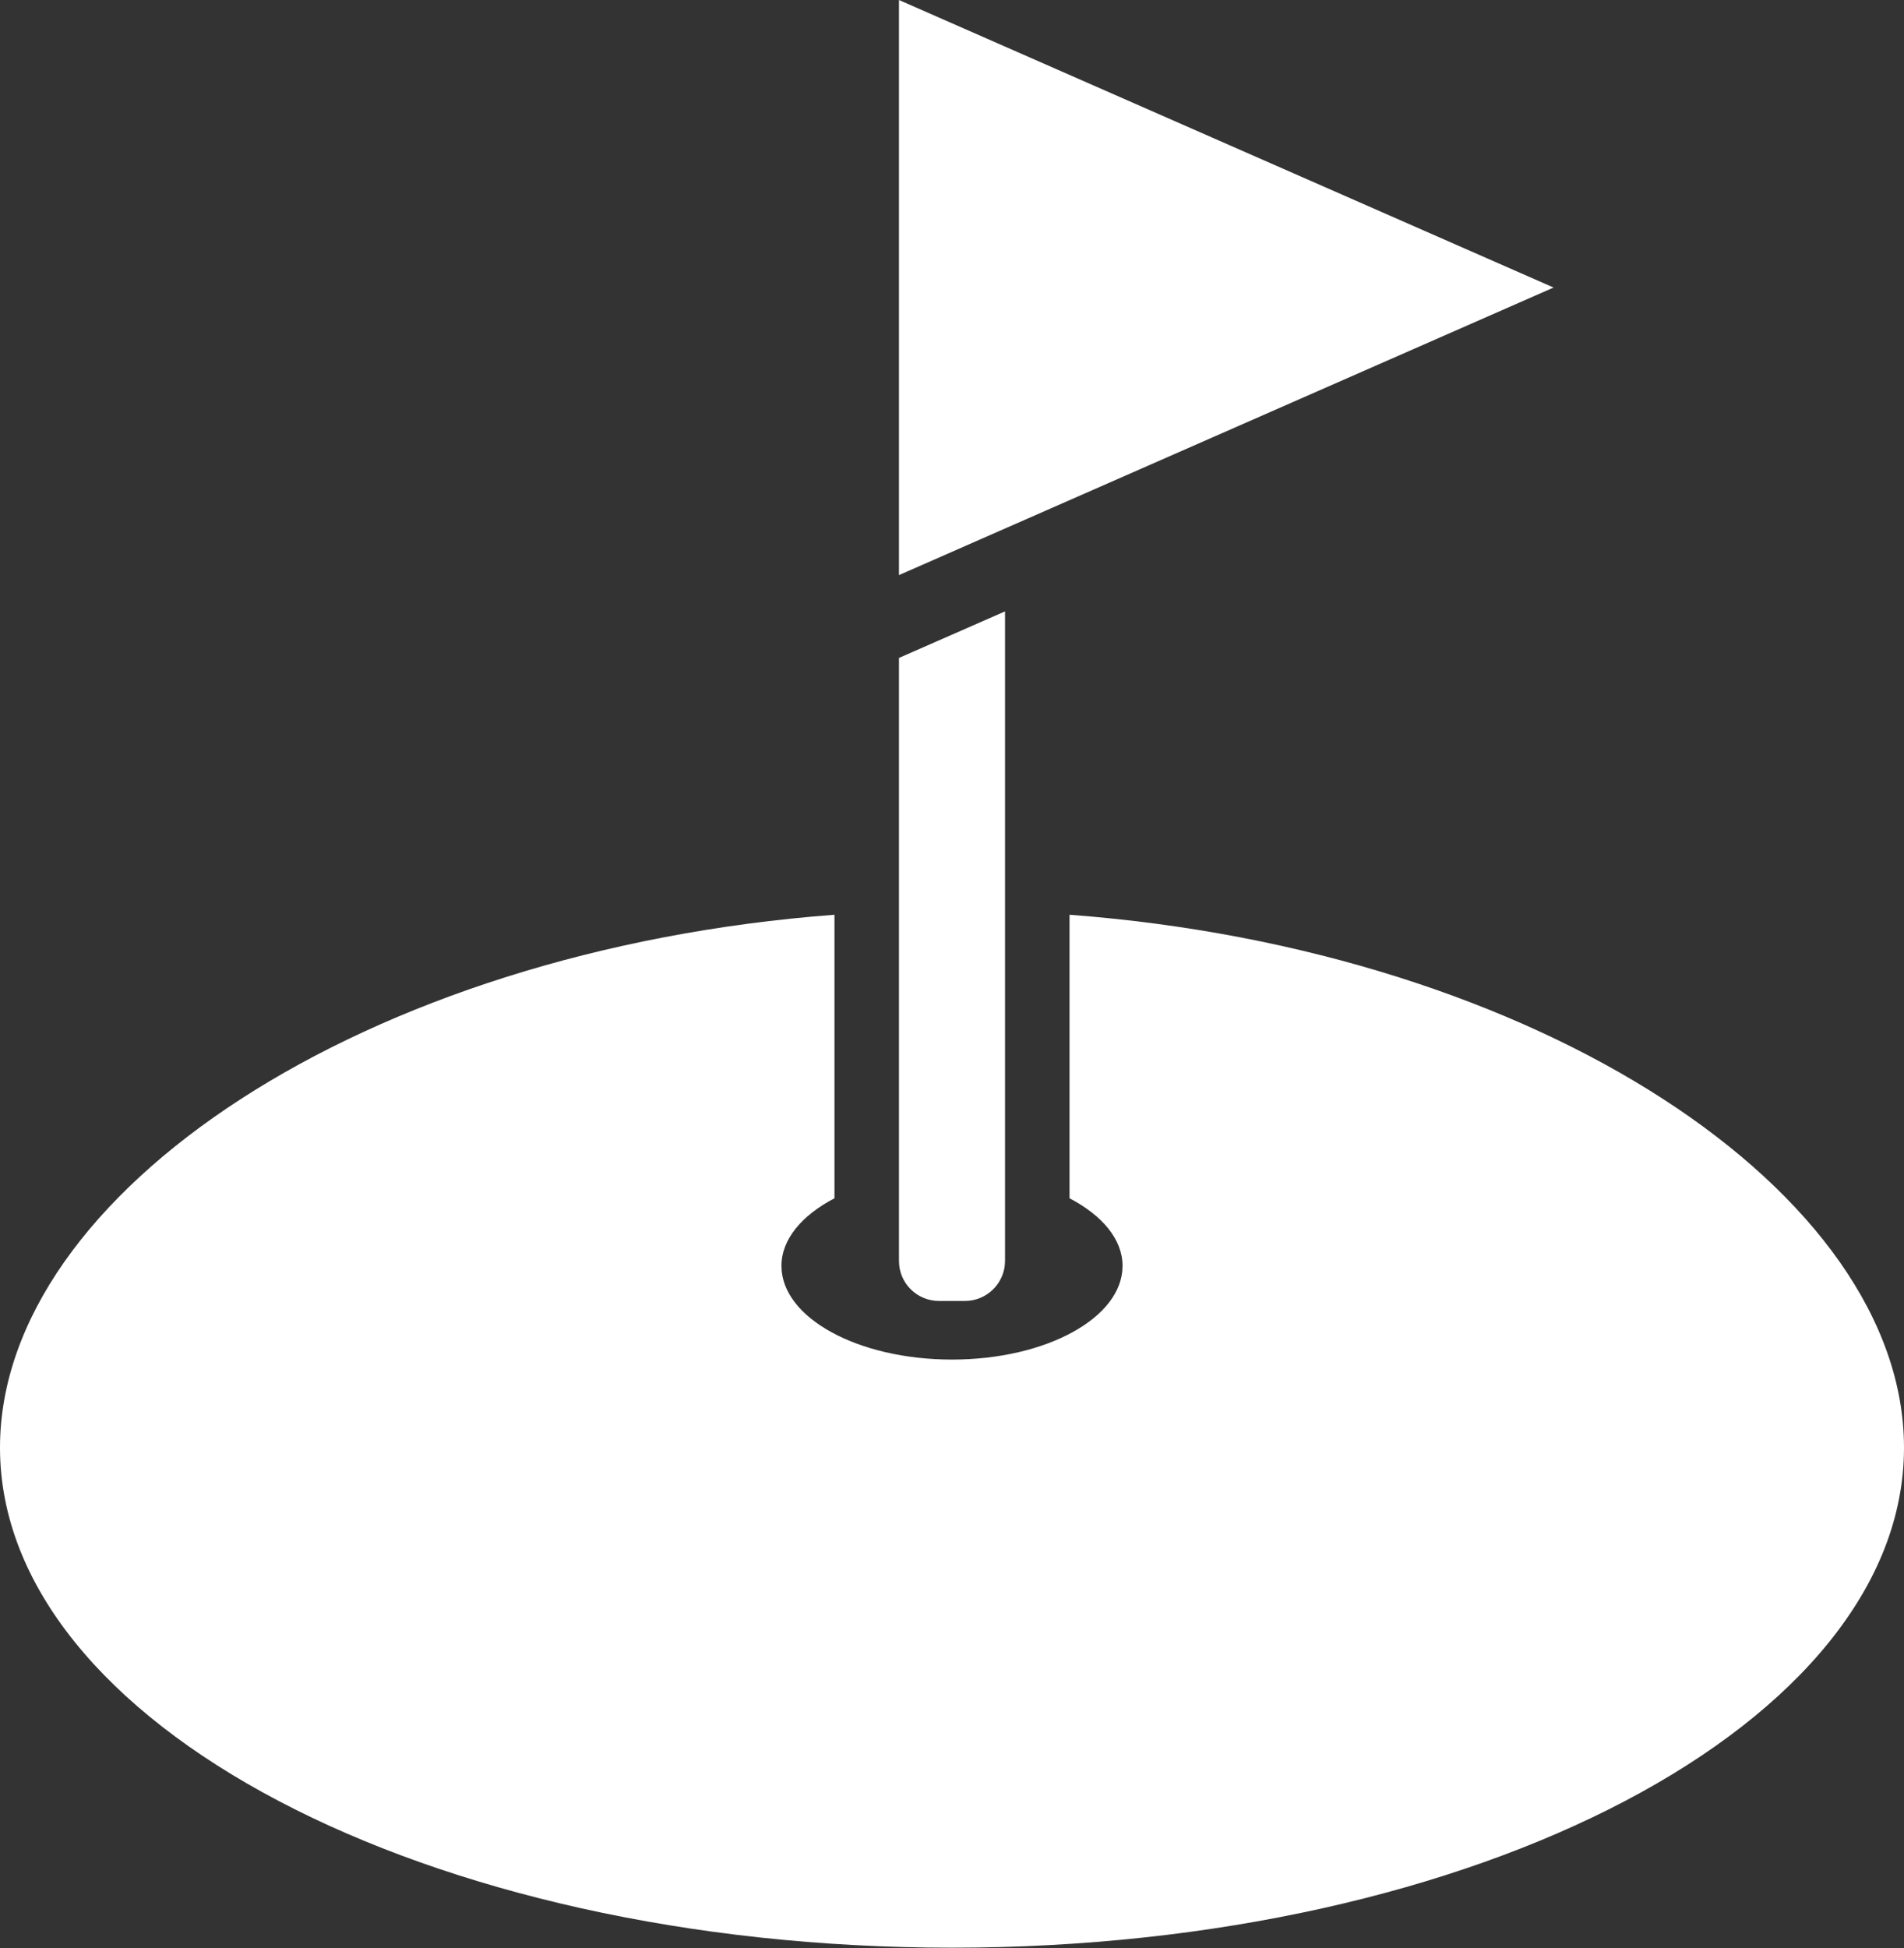 <?xml version="1.0" encoding="UTF-8"?>
<svg id="_レイヤー_2" data-name="レイヤー 2" xmlns="http://www.w3.org/2000/svg" viewBox="0 0 61.4 62.8">
  <rect x="0" y="0" width="61.4" height="62.8" fill="#333333" stroke="none"/>
  <defs>
    <style>
      .cls-1 {
        fill: #fff;
        stroke-width: 0px;
      }
    </style>
  </defs>
  <g id="_4" data-name="4">
    <g id="_ヘッダー" data-name="ヘッダー">
      <g>
        <path class="cls-1" d="m34.49,29.49v9.14c1.05.55,1.71,1.32,1.71,2.18,0,1.67-2.46,3.02-5.5,3.02s-5.5-1.35-5.5-3.02c0-.86.66-1.63,1.71-2.18v-9.14C11.75,30.63,0,38.46,0,46.67c0,8.89,13.75,16.12,30.7,16.12s30.7-7.24,30.7-16.12c0-8.21-11.75-16.04-26.91-17.18Z"/>
        <polygon class="cls-1" points="28.99 0 28.99 18.54 50.1 9.27 28.99 0"/>
        <path class="cls-1" d="m30.28,41.94h.84c.71,0,1.29-.58,1.29-1.29v-20.94l-3.42,1.5v19.44c0,.72.58,1.29,1.29,1.29Z"/>
      </g>
    </g>
  </g>
</svg>